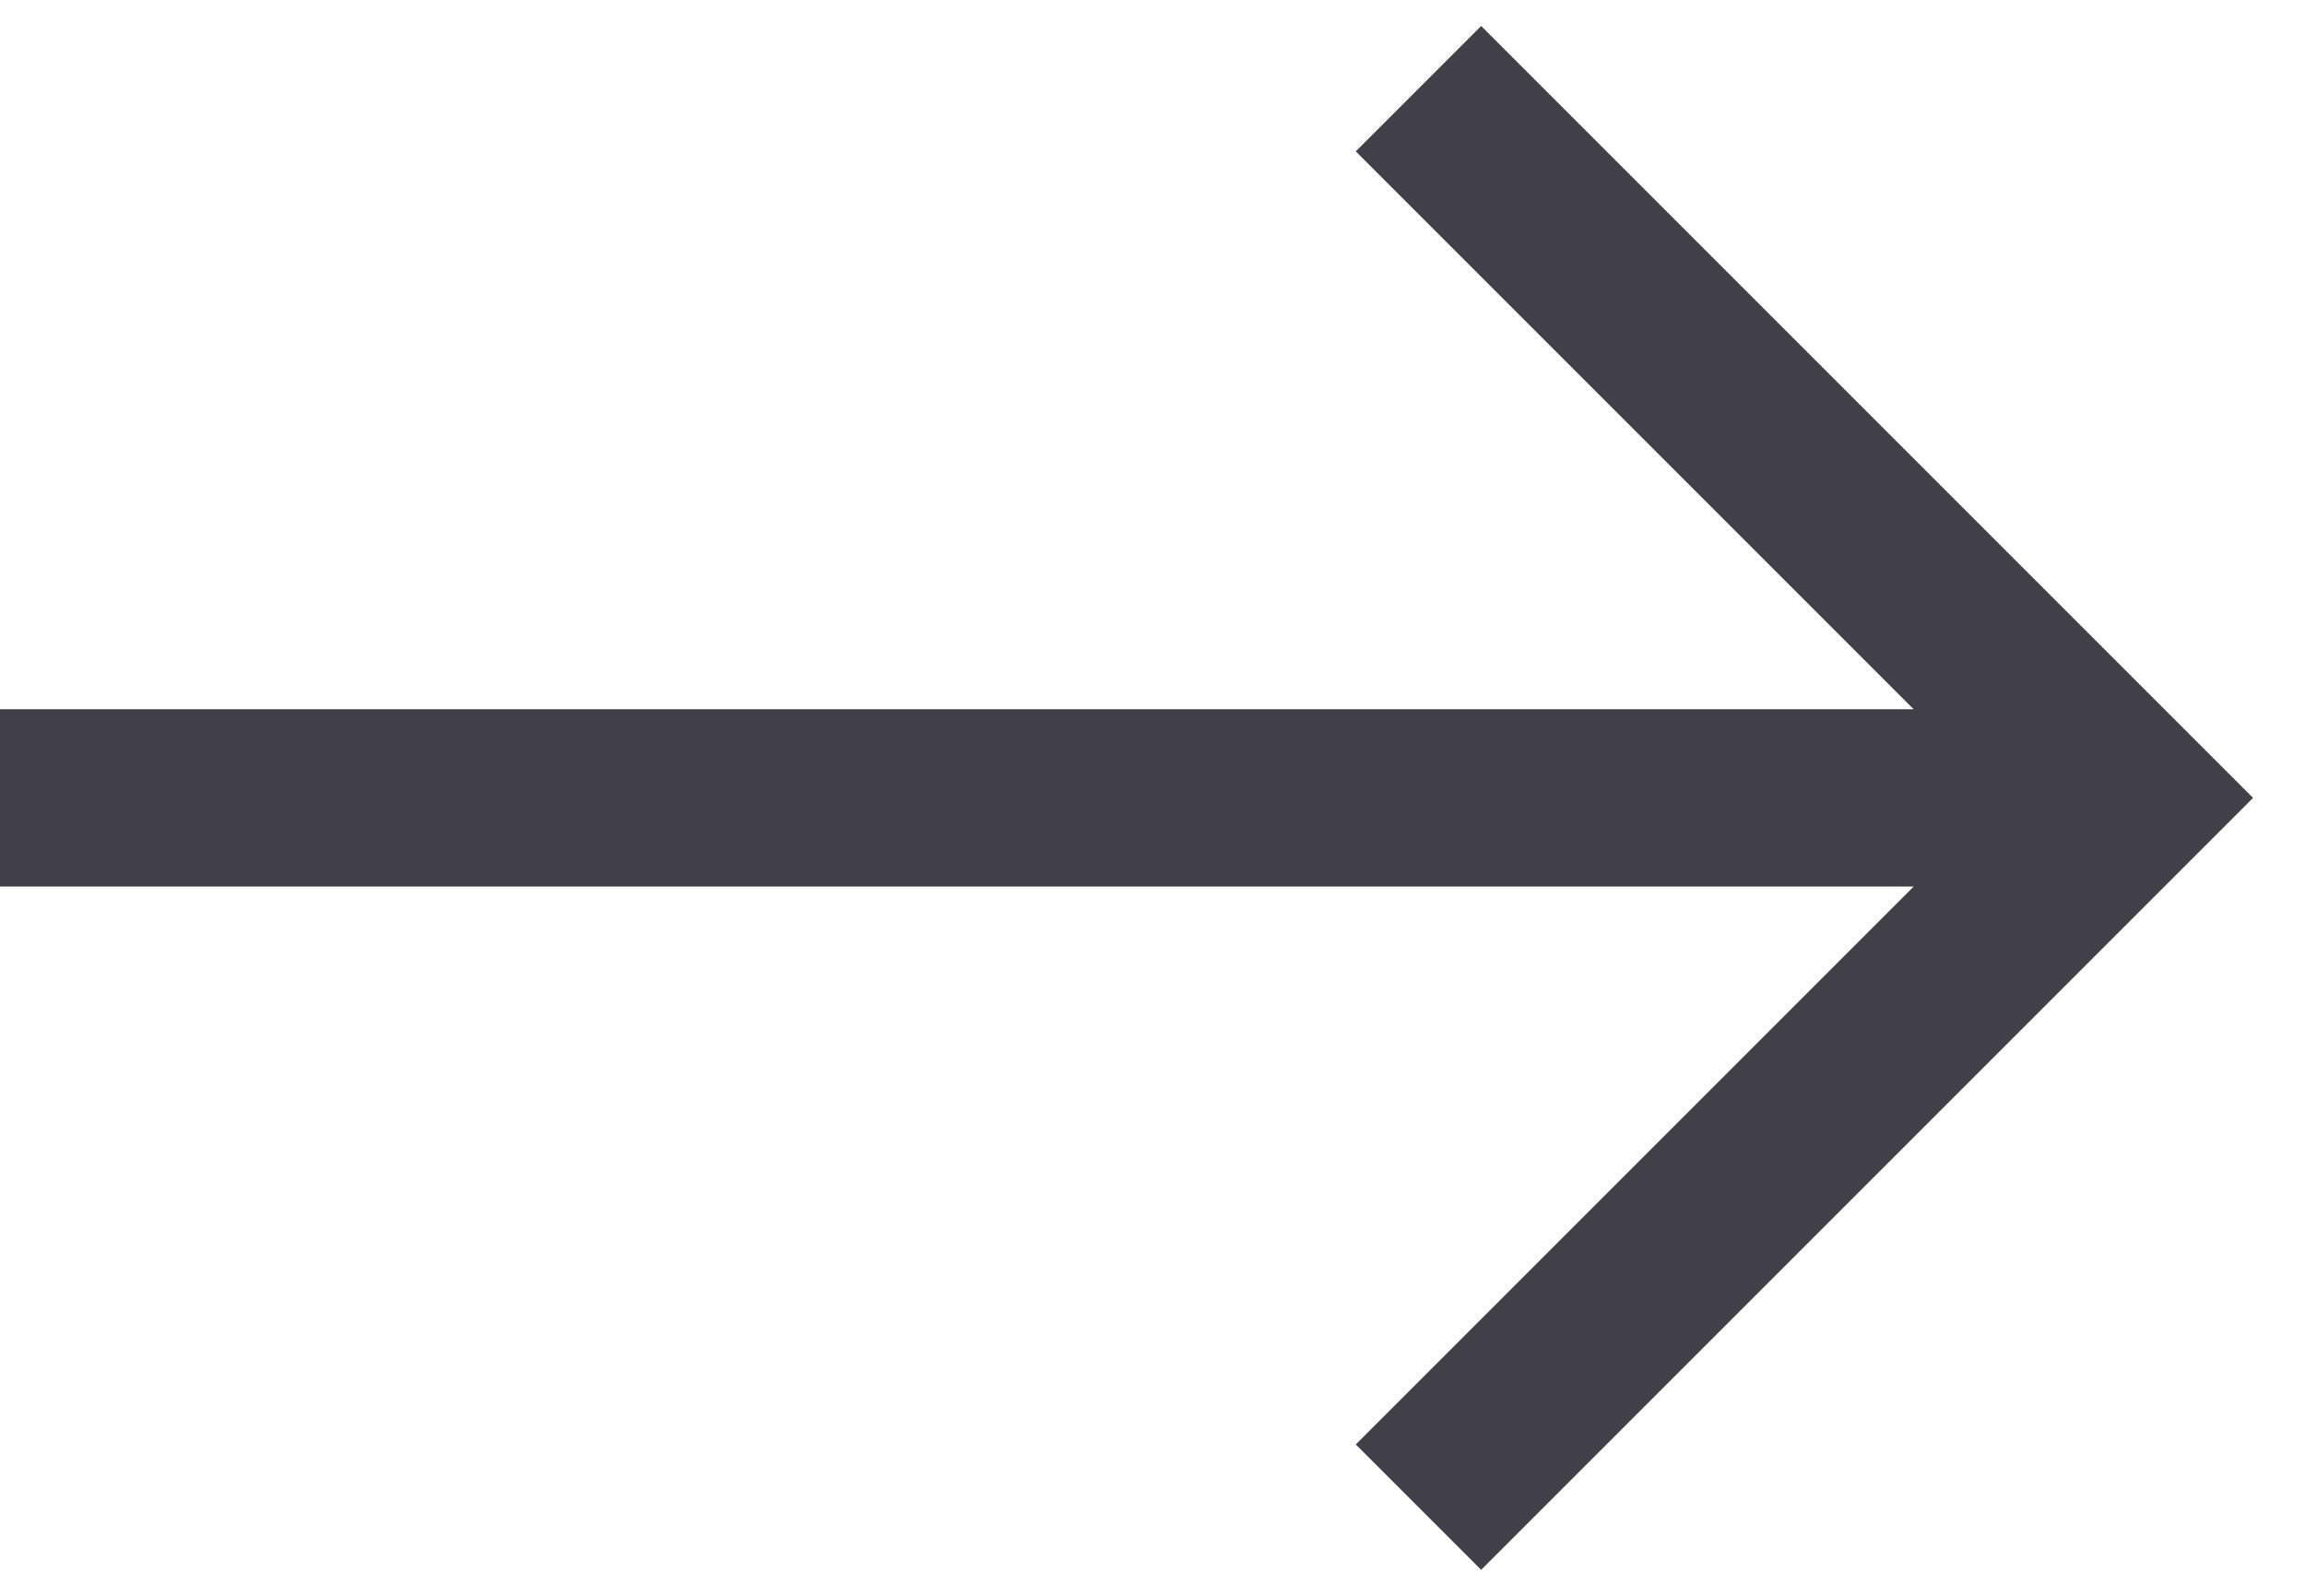 <svg width="26" height="18" viewBox="0 0 26 18" fill="none" xmlns="http://www.w3.org/2000/svg">
<path d="M16 1L24 9L16 17" stroke="#414048" stroke-width="2"/>
<path d="M23 9H0" stroke="#414048" stroke-width="2"/>
</svg>
